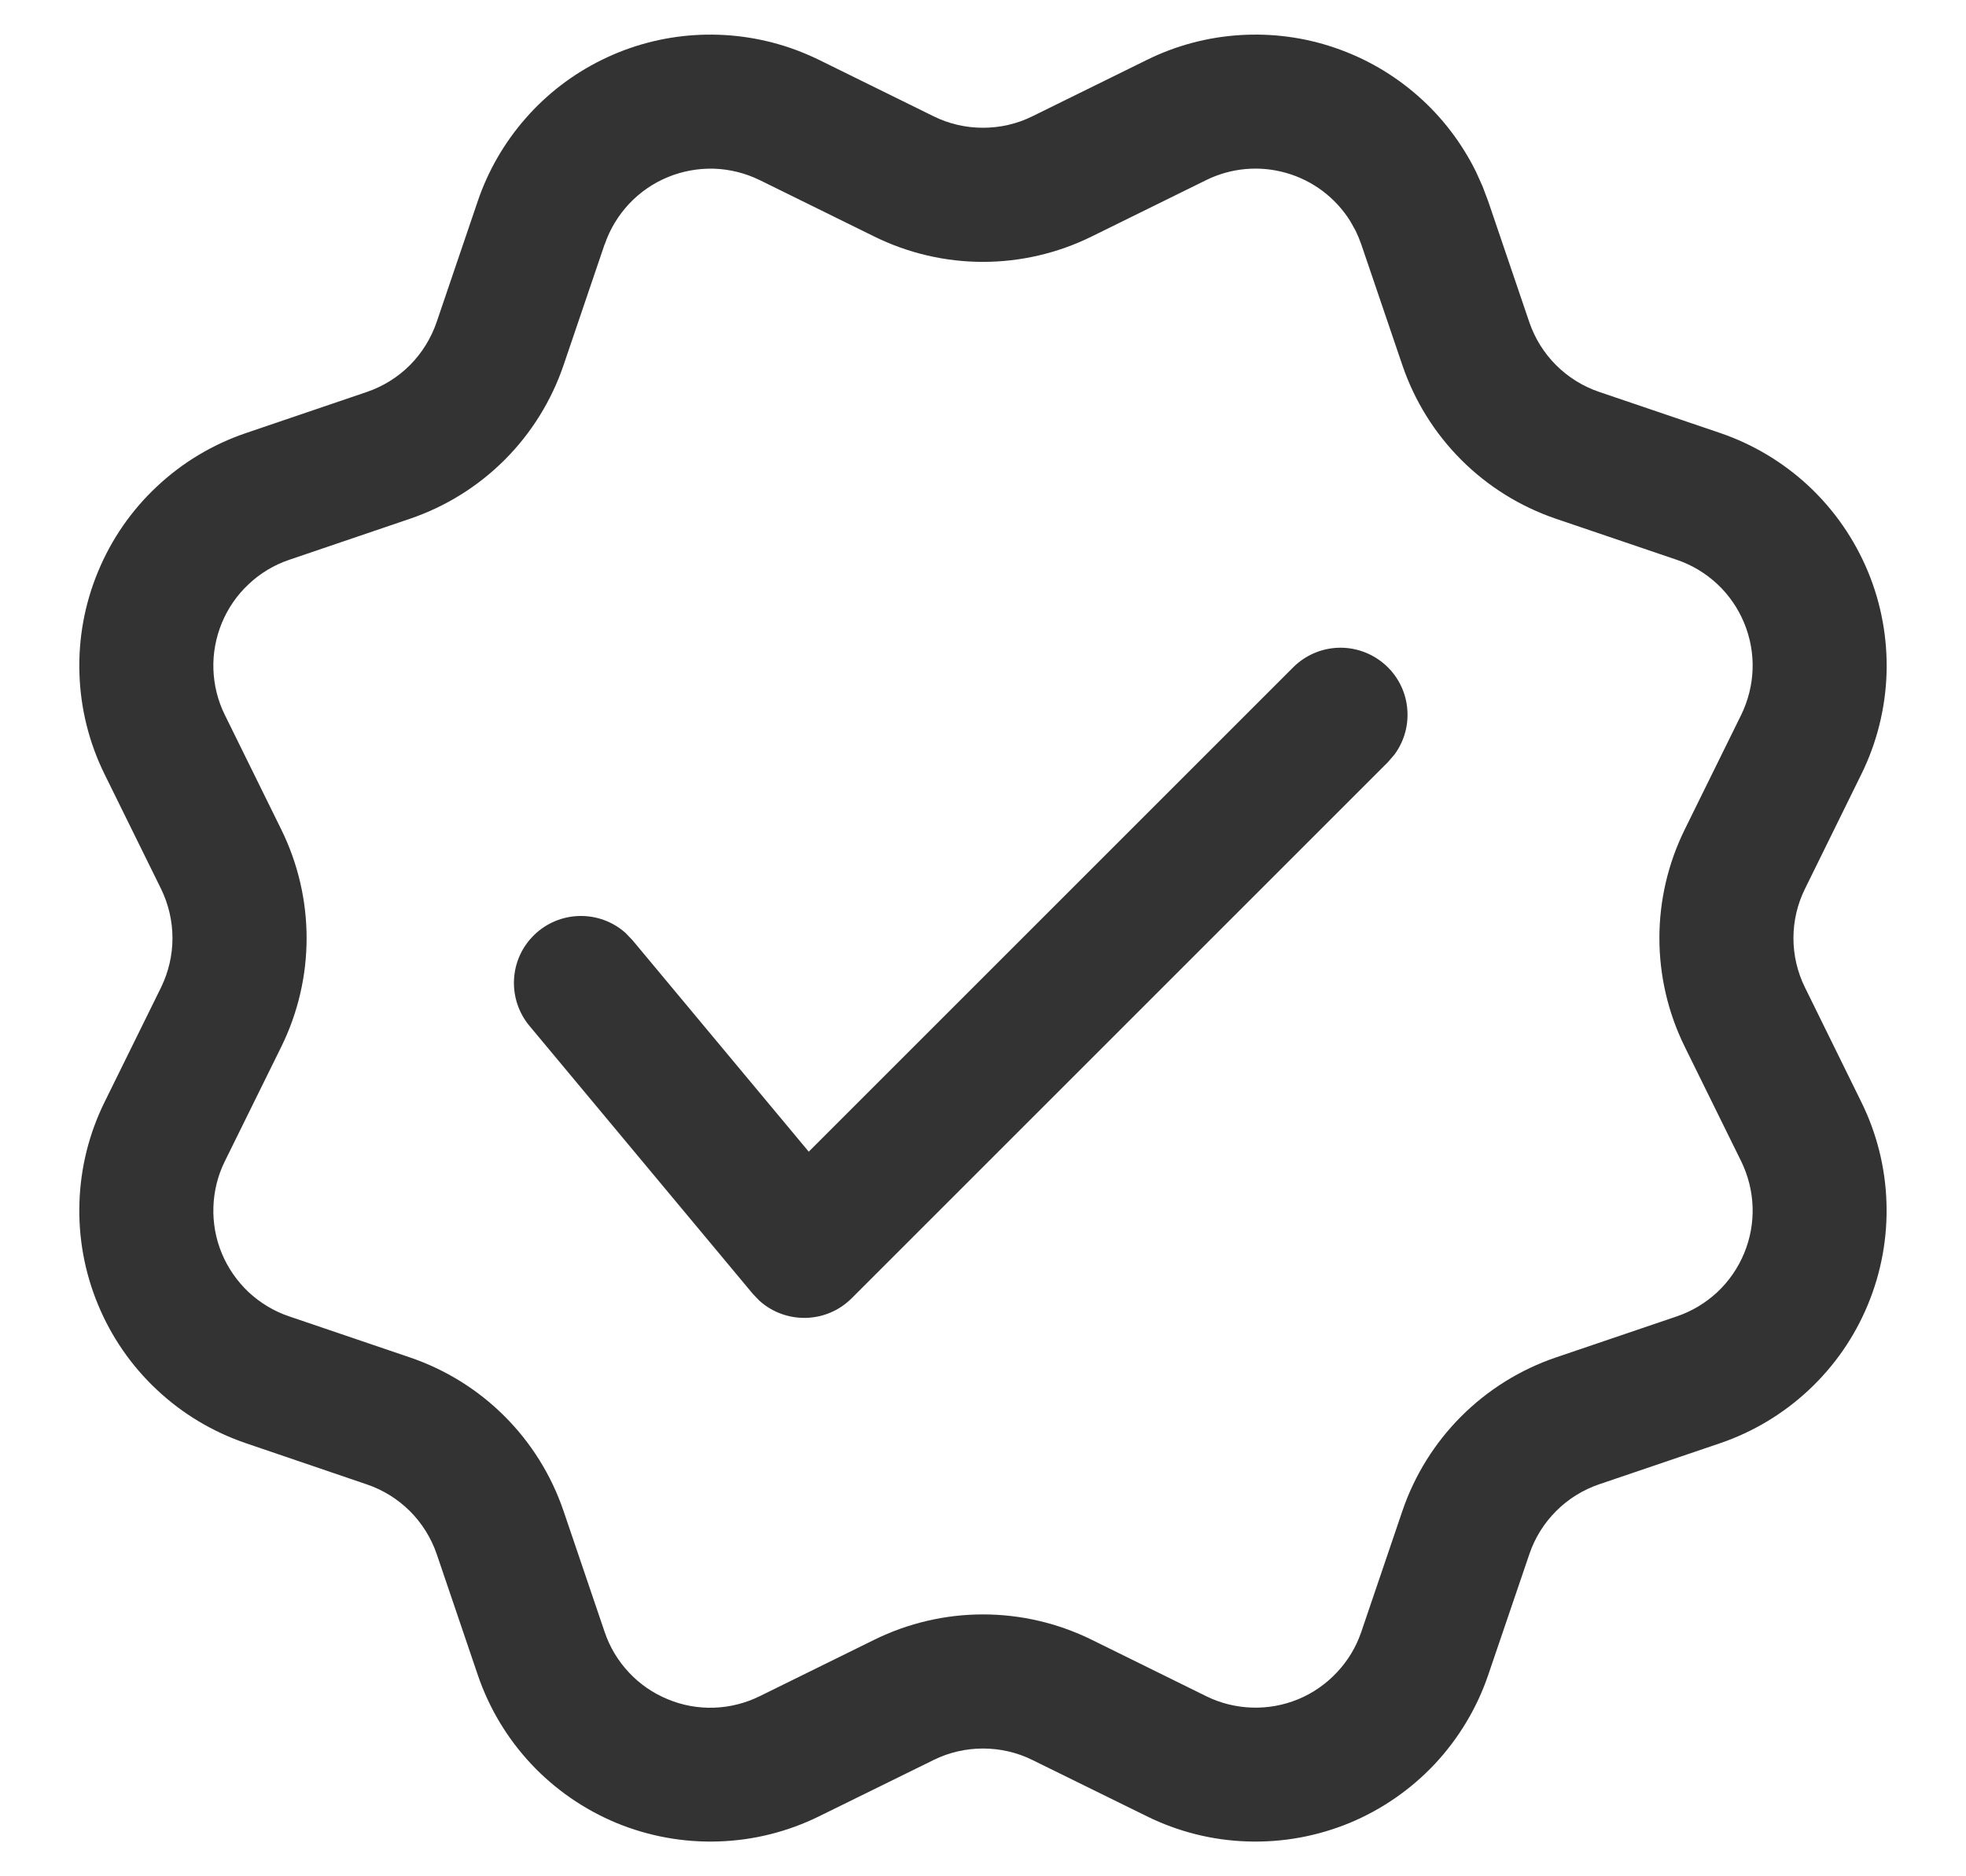 <svg width="22" height="21" viewBox="0 0 22 21" fill="none" xmlns="http://www.w3.org/2000/svg">
<path d="M8.836 0.534C8.948 0.572 9.058 0.618 9.165 0.67L10.448 1.302C10.62 1.387 10.809 1.43 11 1.43C11.191 1.43 11.38 1.387 11.552 1.302L12.835 0.67C13.159 0.51 13.511 0.416 13.872 0.393C14.232 0.37 14.594 0.417 14.935 0.534C15.277 0.65 15.593 0.833 15.864 1.071C16.136 1.309 16.357 1.599 16.517 1.923L16.59 2.085L16.653 2.252L17.113 3.605C17.238 3.973 17.527 4.261 17.894 4.386L19.248 4.846C19.618 4.972 19.957 5.176 20.243 5.443C20.528 5.711 20.753 6.036 20.903 6.398C21.053 6.759 21.123 7.148 21.111 7.539C21.098 7.93 21.002 8.314 20.829 8.665L20.198 9.948C20.113 10.12 20.069 10.309 20.069 10.5C20.069 10.691 20.113 10.88 20.198 11.052L20.829 12.335C21.002 12.686 21.098 13.069 21.11 13.46C21.123 13.851 21.052 14.24 20.902 14.602C20.753 14.963 20.528 15.288 20.242 15.556C19.957 15.823 19.618 16.027 19.248 16.153L17.894 16.613C17.713 16.675 17.548 16.777 17.413 16.913C17.278 17.048 17.175 17.213 17.114 17.394L16.653 18.748C16.527 19.118 16.323 19.457 16.056 19.743C15.788 20.028 15.463 20.253 15.102 20.403C14.74 20.552 14.351 20.623 13.96 20.61C13.569 20.598 13.186 20.502 12.835 20.329L11.552 19.698C11.38 19.613 11.191 19.57 11 19.57C10.809 19.57 10.62 19.613 10.448 19.698L9.165 20.329C8.814 20.502 8.43 20.598 8.039 20.61C7.649 20.623 7.259 20.552 6.898 20.403C6.537 20.253 6.211 20.028 5.944 19.743C5.676 19.457 5.473 19.118 5.347 18.748L4.887 17.394C4.825 17.213 4.722 17.048 4.587 16.913C4.451 16.778 4.286 16.675 4.105 16.614L2.752 16.153C2.382 16.027 2.042 15.824 1.757 15.556C1.471 15.289 1.246 14.963 1.097 14.602C0.947 14.241 0.876 13.852 0.889 13.461C0.901 13.07 0.997 12.686 1.17 12.335L1.802 11.052C1.886 10.88 1.93 10.691 1.93 10.5C1.93 10.309 1.886 10.12 1.802 9.948L1.17 8.665C0.997 8.314 0.901 7.93 0.889 7.539C0.876 7.148 0.947 6.759 1.097 6.398C1.246 6.037 1.471 5.711 1.757 5.444C2.042 5.176 2.382 4.973 2.752 4.847L4.105 4.387C4.286 4.325 4.451 4.223 4.587 4.087C4.722 3.951 4.824 3.786 4.886 3.605L5.346 2.252C5.462 1.91 5.645 1.594 5.883 1.323C6.121 1.051 6.411 0.829 6.735 0.67C7.059 0.51 7.411 0.416 7.772 0.393C8.132 0.37 8.494 0.418 8.836 0.534ZM6.766 2.734L6.306 4.088C6.17 4.487 5.945 4.849 5.647 5.147C5.349 5.445 4.987 5.67 4.588 5.806L3.235 6.266C3.067 6.323 2.912 6.416 2.783 6.538C2.653 6.659 2.551 6.807 2.483 6.971C2.415 7.136 2.382 7.313 2.388 7.49C2.394 7.668 2.437 7.842 2.516 8.002L3.148 9.285C3.334 9.663 3.431 10.079 3.431 10.5C3.431 10.921 3.334 11.337 3.148 11.715L2.516 12.997C2.437 13.156 2.394 13.331 2.388 13.509C2.382 13.687 2.414 13.864 2.482 14.028C2.55 14.192 2.653 14.34 2.782 14.462C2.912 14.583 3.066 14.676 3.235 14.733L4.588 15.193C4.987 15.329 5.349 15.554 5.647 15.852C5.945 16.15 6.17 16.512 6.306 16.911L6.766 18.265C6.823 18.434 6.915 18.588 7.037 18.718C7.158 18.848 7.306 18.95 7.471 19.018C7.635 19.087 7.812 19.119 7.99 19.113C8.168 19.107 8.342 19.063 8.502 18.984L9.785 18.352C10.163 18.166 10.579 18.069 11 18.069C11.421 18.069 11.837 18.166 12.215 18.352L13.497 18.984C13.656 19.063 13.831 19.106 14.009 19.112C14.186 19.118 14.363 19.086 14.528 19.018C14.692 18.95 14.84 18.847 14.961 18.717C15.083 18.588 15.176 18.433 15.233 18.265L15.693 16.911C15.829 16.512 16.054 16.15 16.352 15.852C16.65 15.554 17.012 15.329 17.411 15.193L18.765 14.733C18.933 14.676 19.087 14.583 19.217 14.462C19.347 14.34 19.449 14.192 19.517 14.028C19.585 13.864 19.618 13.687 19.612 13.509C19.606 13.331 19.562 13.156 19.484 12.997L18.852 11.714C18.666 11.336 18.569 10.921 18.569 10.499C18.569 10.078 18.666 9.663 18.852 9.285L19.484 8.002C19.562 7.842 19.606 7.668 19.612 7.49C19.618 7.312 19.585 7.135 19.517 6.971C19.449 6.807 19.347 6.659 19.217 6.537C19.087 6.416 18.933 6.323 18.765 6.266L17.411 5.806C17.012 5.67 16.65 5.445 16.352 5.147C16.054 4.849 15.829 4.487 15.693 4.088L15.233 2.735L15.204 2.659L15.171 2.585L15.109 2.474C14.945 2.212 14.689 2.019 14.391 1.935C14.093 1.85 13.775 1.879 13.497 2.016L12.214 2.648C11.836 2.834 11.421 2.931 10.999 2.931C10.578 2.931 10.163 2.834 9.785 2.648L8.502 2.016C8.342 1.938 8.168 1.894 7.99 1.888C7.813 1.883 7.636 1.915 7.472 1.983C7.307 2.051 7.16 2.153 7.038 2.283C6.917 2.413 6.824 2.567 6.767 2.735M9.05 12.89L14.47 7.47C14.604 7.336 14.783 7.257 14.973 7.25C15.162 7.243 15.347 7.308 15.491 7.432C15.634 7.555 15.726 7.729 15.746 7.917C15.767 8.106 15.716 8.295 15.603 8.447L15.53 8.531L9.53 14.531C9.394 14.667 9.212 14.745 9.02 14.75C8.828 14.755 8.642 14.687 8.499 14.559L8.424 14.481L5.924 11.481C5.803 11.335 5.742 11.15 5.752 10.961C5.762 10.772 5.843 10.594 5.979 10.463C6.115 10.331 6.296 10.256 6.485 10.252C6.674 10.248 6.858 10.315 6.999 10.441L7.076 10.521L9.05 12.89Z" fill="#333333"/>
</svg>
